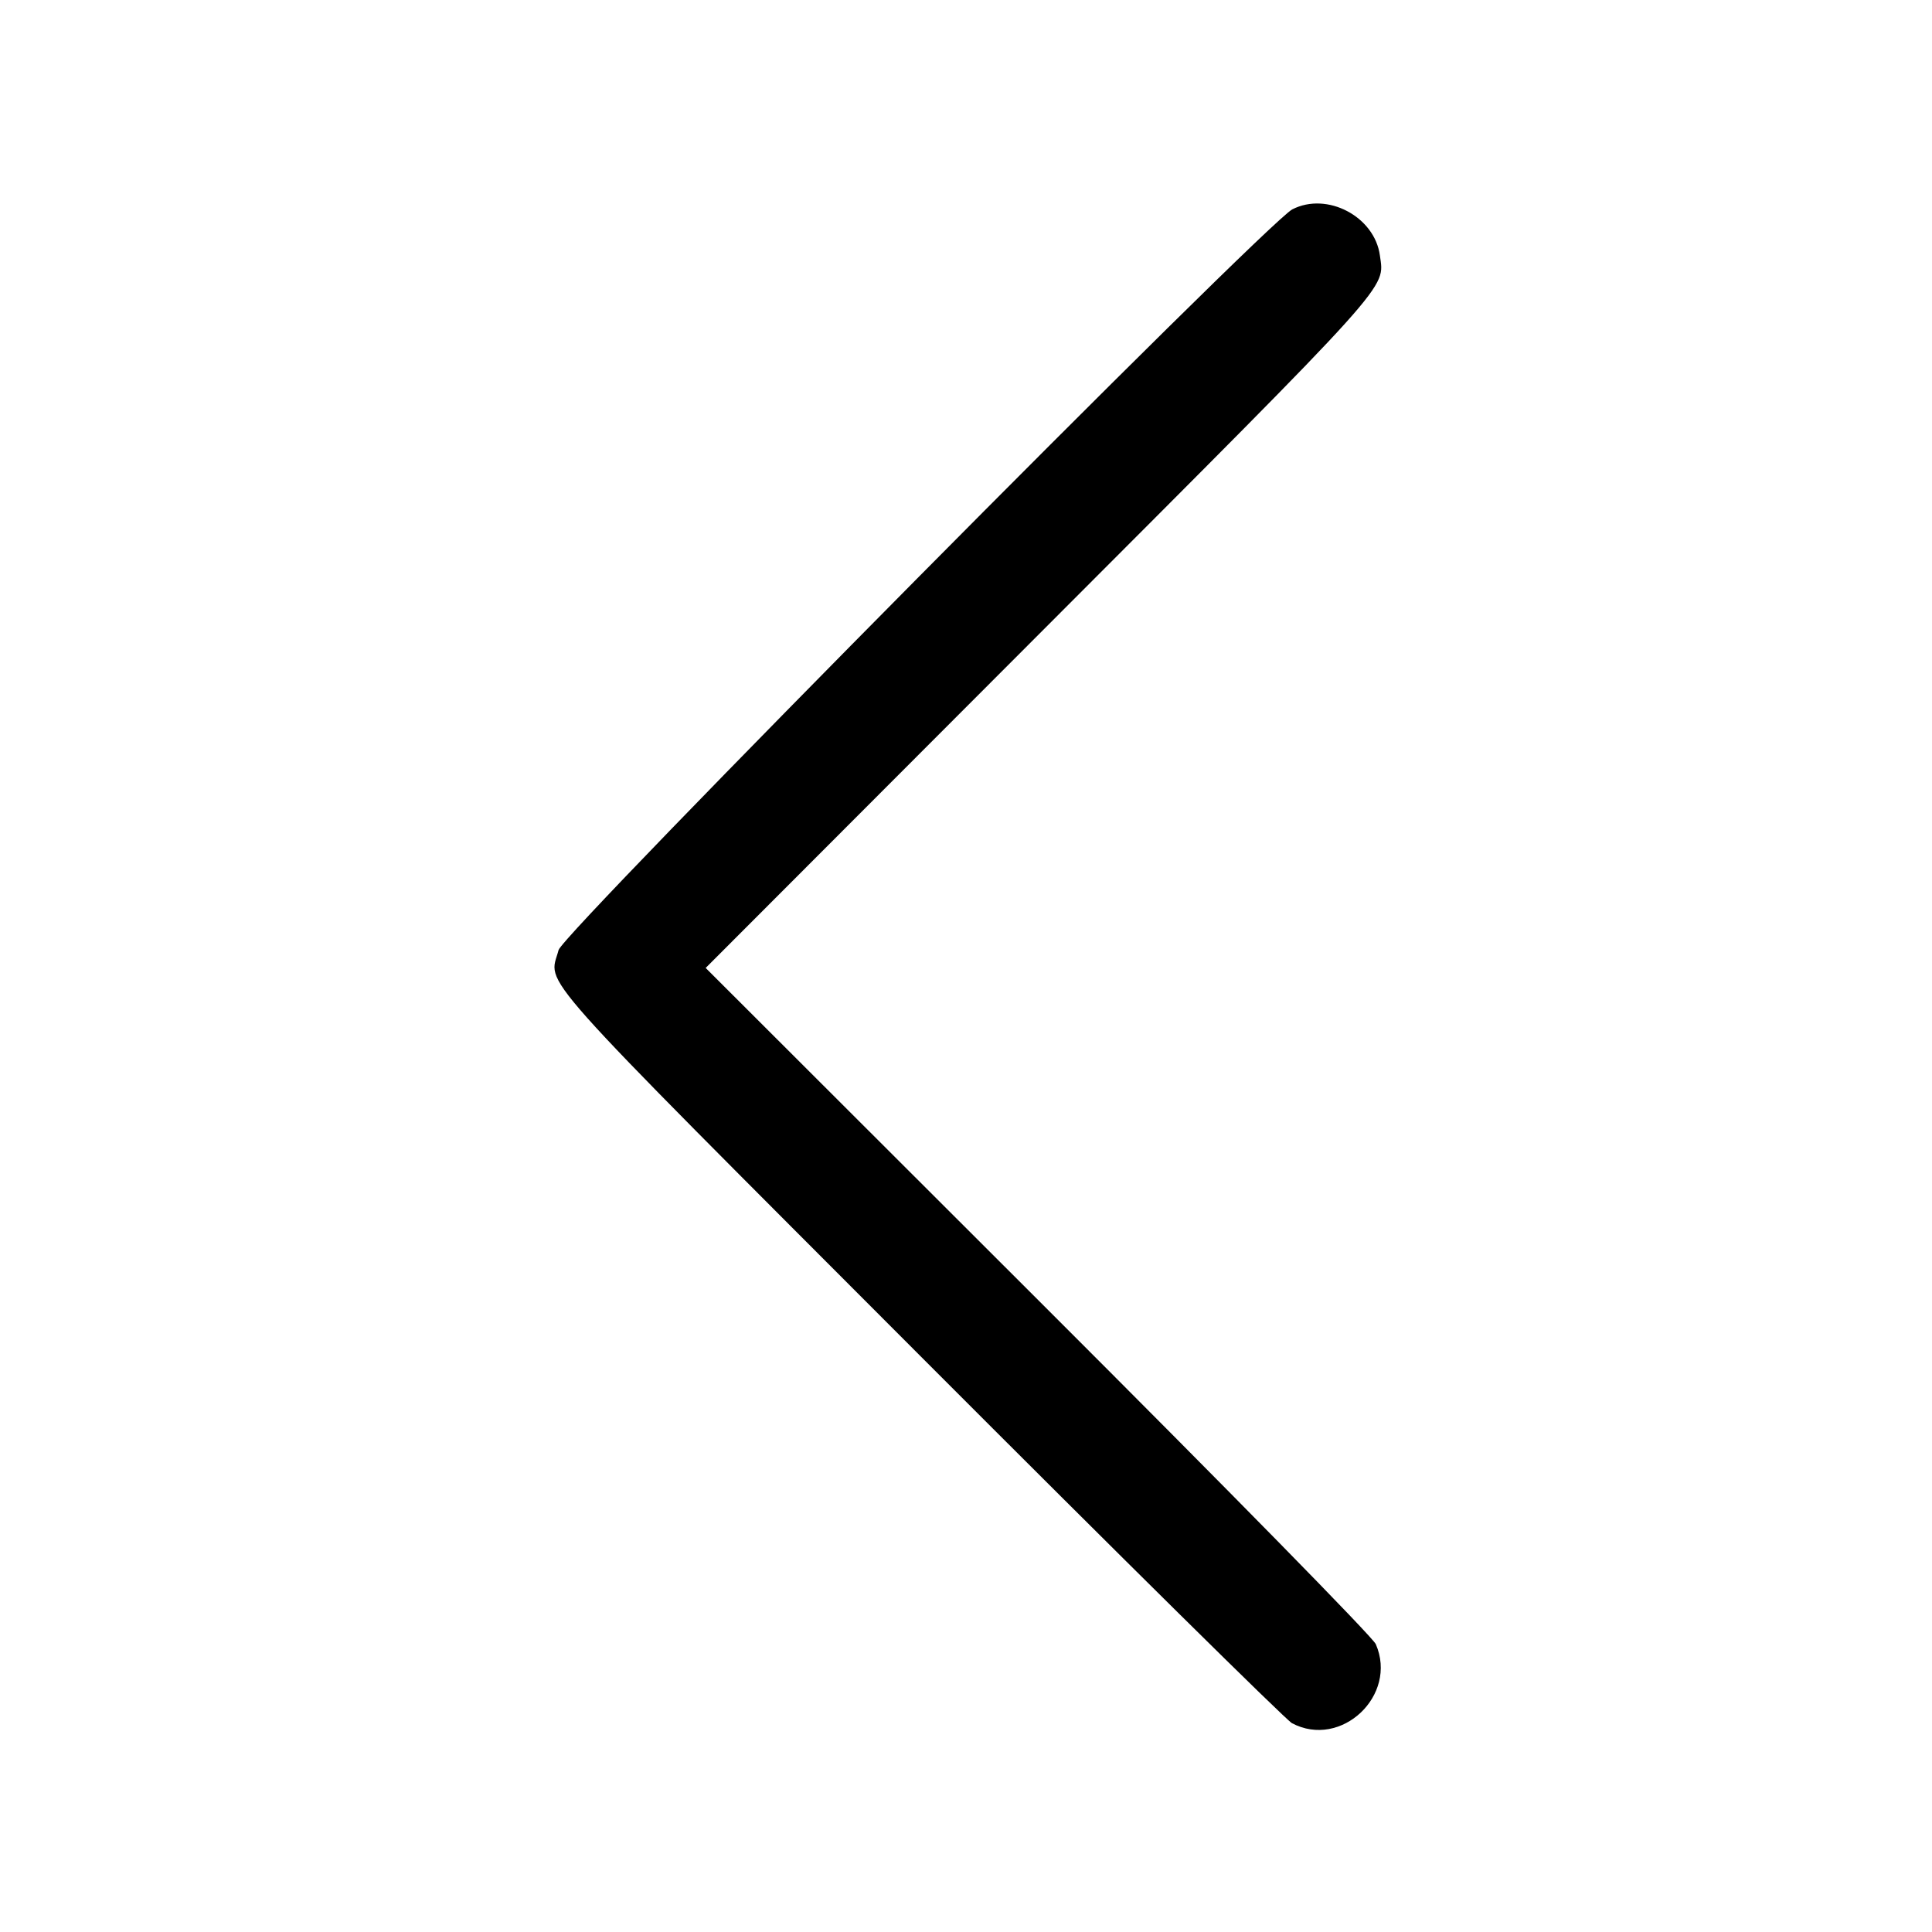 <svg id="svg" xmlns="http://www.w3.org/2000/svg" xmlns:xlink="http://www.w3.org/1999/xlink" width="400" height="400" viewBox="0, 0, 400,400"><g id="svgg"><path id="path0" d="M267.562 43.344 C 262.244 46.069,116.589 193.099,115.649 196.691 C 113.653 204.319,108.585 198.631,190.517 280.717 C 231.612 321.889,266.248 356.112,267.487 356.768 C 277.663 362.155,289.468 351.025,284.843 340.405 C 284.206 338.943,254.926 309.102,214.925 269.147 L 146.102 200.402 215.151 131.256 C 289.160 57.143,286.639 59.943,285.695 52.906 C 284.612 44.837,274.773 39.649,267.562 43.344 " stroke="none" fill="#000000" fill-rule="evenodd"></path></g></svg>